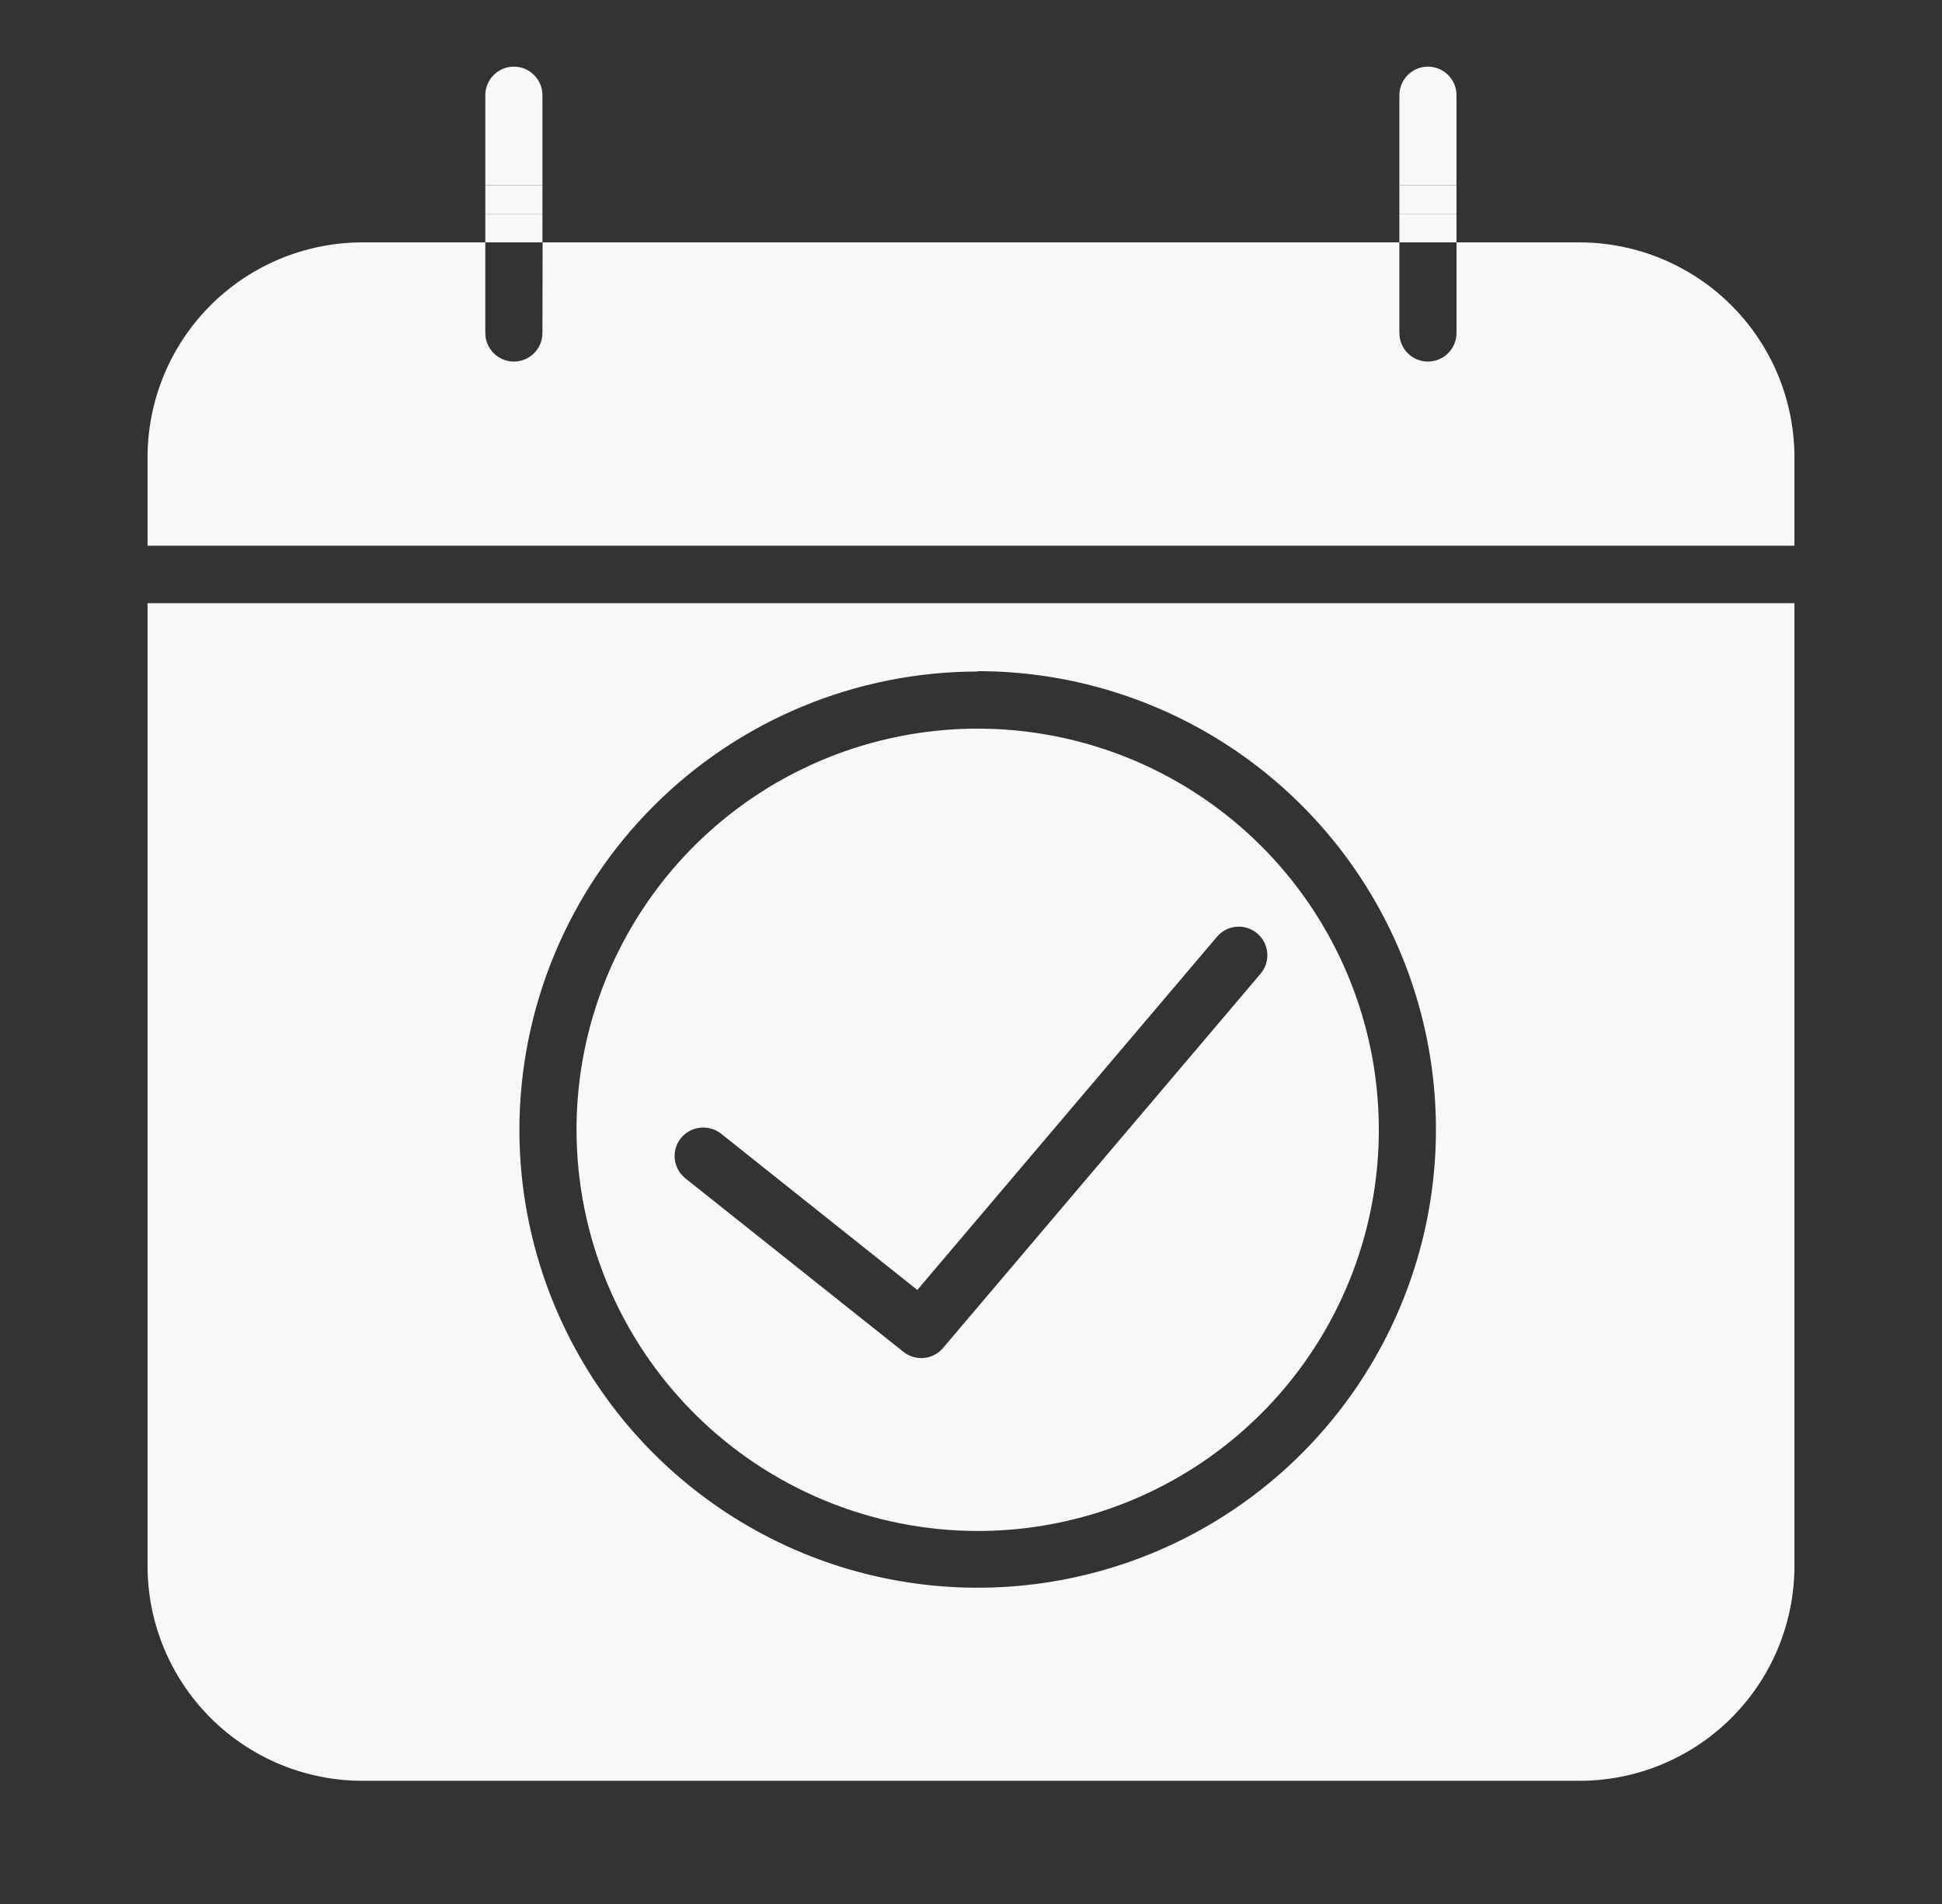<svg width="51" height="50" viewBox="0 0 51 50" fill="none" xmlns="http://www.w3.org/2000/svg">
<rect x="0" y="0" width="51" height="50" fill="#333333" stroke="none"/>
<path d="M3.875 41.125C3.876 42.618 4.469 44.049 5.523 45.106C6.577 46.163 8.007 46.76 9.5 46.765H41.5C42.993 46.76 44.423 46.163 45.477 45.106C46.531 44.049 47.124 42.618 47.125 41.125V15.84H3.875V41.125ZM25.675 17.625C28.055 17.625 30.381 18.33 32.36 19.652C34.339 20.974 35.882 22.853 36.793 25.052C37.704 27.25 37.943 29.67 37.48 32.004C37.016 34.338 35.871 36.483 34.189 38.166C32.506 39.85 30.363 40.997 28.029 41.462C25.695 41.928 23.276 41.691 21.076 40.782C18.877 39.872 16.997 38.331 15.673 36.353C14.35 34.376 13.642 32.05 13.64 29.67C13.643 26.479 14.912 23.419 17.168 21.163C19.424 18.906 22.484 17.637 25.675 17.635V17.625Z" fill="#F8F8F8"/>
<path d="M14.245 8.745C14.245 8.944 14.166 9.135 14.025 9.276C13.885 9.416 13.694 9.495 13.495 9.495C13.296 9.495 13.105 9.416 12.965 9.276C12.824 9.135 12.745 8.944 12.745 8.745V6.365H9.5C8.008 6.371 6.579 6.966 5.525 8.022C4.471 9.078 3.878 10.508 3.875 12V14.33H47.125V12C47.121 10.509 46.528 9.079 45.474 8.024C44.42 6.968 42.992 6.372 41.5 6.365H38.25V8.745C38.25 8.944 38.171 9.135 38.03 9.276C37.89 9.416 37.699 9.495 37.5 9.495C37.301 9.495 37.11 9.416 36.97 9.276C36.829 9.135 36.75 8.944 36.75 8.745V6.365H14.25L14.245 8.745Z" fill="#F8F8F8"/>
<path d="M25.675 40.205C27.759 40.205 29.796 39.587 31.528 38.429C33.26 37.272 34.611 35.626 35.408 33.701C36.206 31.776 36.414 29.658 36.008 27.614C35.601 25.571 34.598 23.694 33.124 22.22C31.651 20.747 29.774 19.744 27.73 19.337C25.687 18.931 23.569 19.139 21.643 19.937C19.718 20.734 18.073 22.084 16.916 23.817C15.758 25.549 15.14 27.586 15.14 29.67C15.144 32.463 16.255 35.14 18.23 37.115C20.205 39.09 22.882 40.201 25.675 40.205ZM17.88 29.89C18.005 29.736 18.186 29.637 18.383 29.615C18.58 29.593 18.778 29.648 18.935 29.77L24.09 33.875L31.96 24.6C32.089 24.448 32.272 24.353 32.471 24.337C32.669 24.321 32.866 24.384 33.017 24.512C33.169 24.641 33.264 24.825 33.28 25.023C33.297 25.221 33.234 25.418 33.105 25.57L24.765 35.4C24.639 35.548 24.459 35.642 24.265 35.661C24.071 35.679 23.877 35.622 23.725 35.5L18 30.945C17.923 30.883 17.858 30.808 17.811 30.721C17.763 30.635 17.732 30.54 17.721 30.442C17.71 30.344 17.718 30.245 17.746 30.15C17.773 30.055 17.819 29.967 17.88 29.89Z" fill="#F8F8F8"/>
<path d="M14.245 2.5C14.245 2.301 14.166 2.11 14.025 1.97C13.885 1.829 13.694 1.75 13.495 1.75C13.296 1.75 13.105 1.829 12.965 1.97C12.824 2.11 12.745 2.301 12.745 2.5V4.865H14.245V2.5Z" fill="#F8F8F8"/>
<path d="M38.25 2.5C38.25 2.301 38.171 2.11 38.03 1.97C37.89 1.829 37.699 1.75 37.5 1.75C37.301 1.75 37.11 1.829 36.97 1.97C36.829 2.11 36.75 2.301 36.75 2.5V4.865H38.25V2.5Z" fill="#F8F8F8"/>
<path d="M13.495 5.615H14.245V4.865H12.745V5.615H13.495Z" fill="#F8F8F8"/>
<path d="M14.245 6.365V5.615H13.495H12.745V6.365H14.245Z" fill="#F8F8F8"/>
<path d="M37.5 5.615H38.25V4.865H36.75V5.615H37.5Z" fill="#F8F8F8"/>
<path d="M36.75 5.615V6.365H38.25V5.615H37.5H36.75Z" fill="#F8F8F8"/>
</svg>
